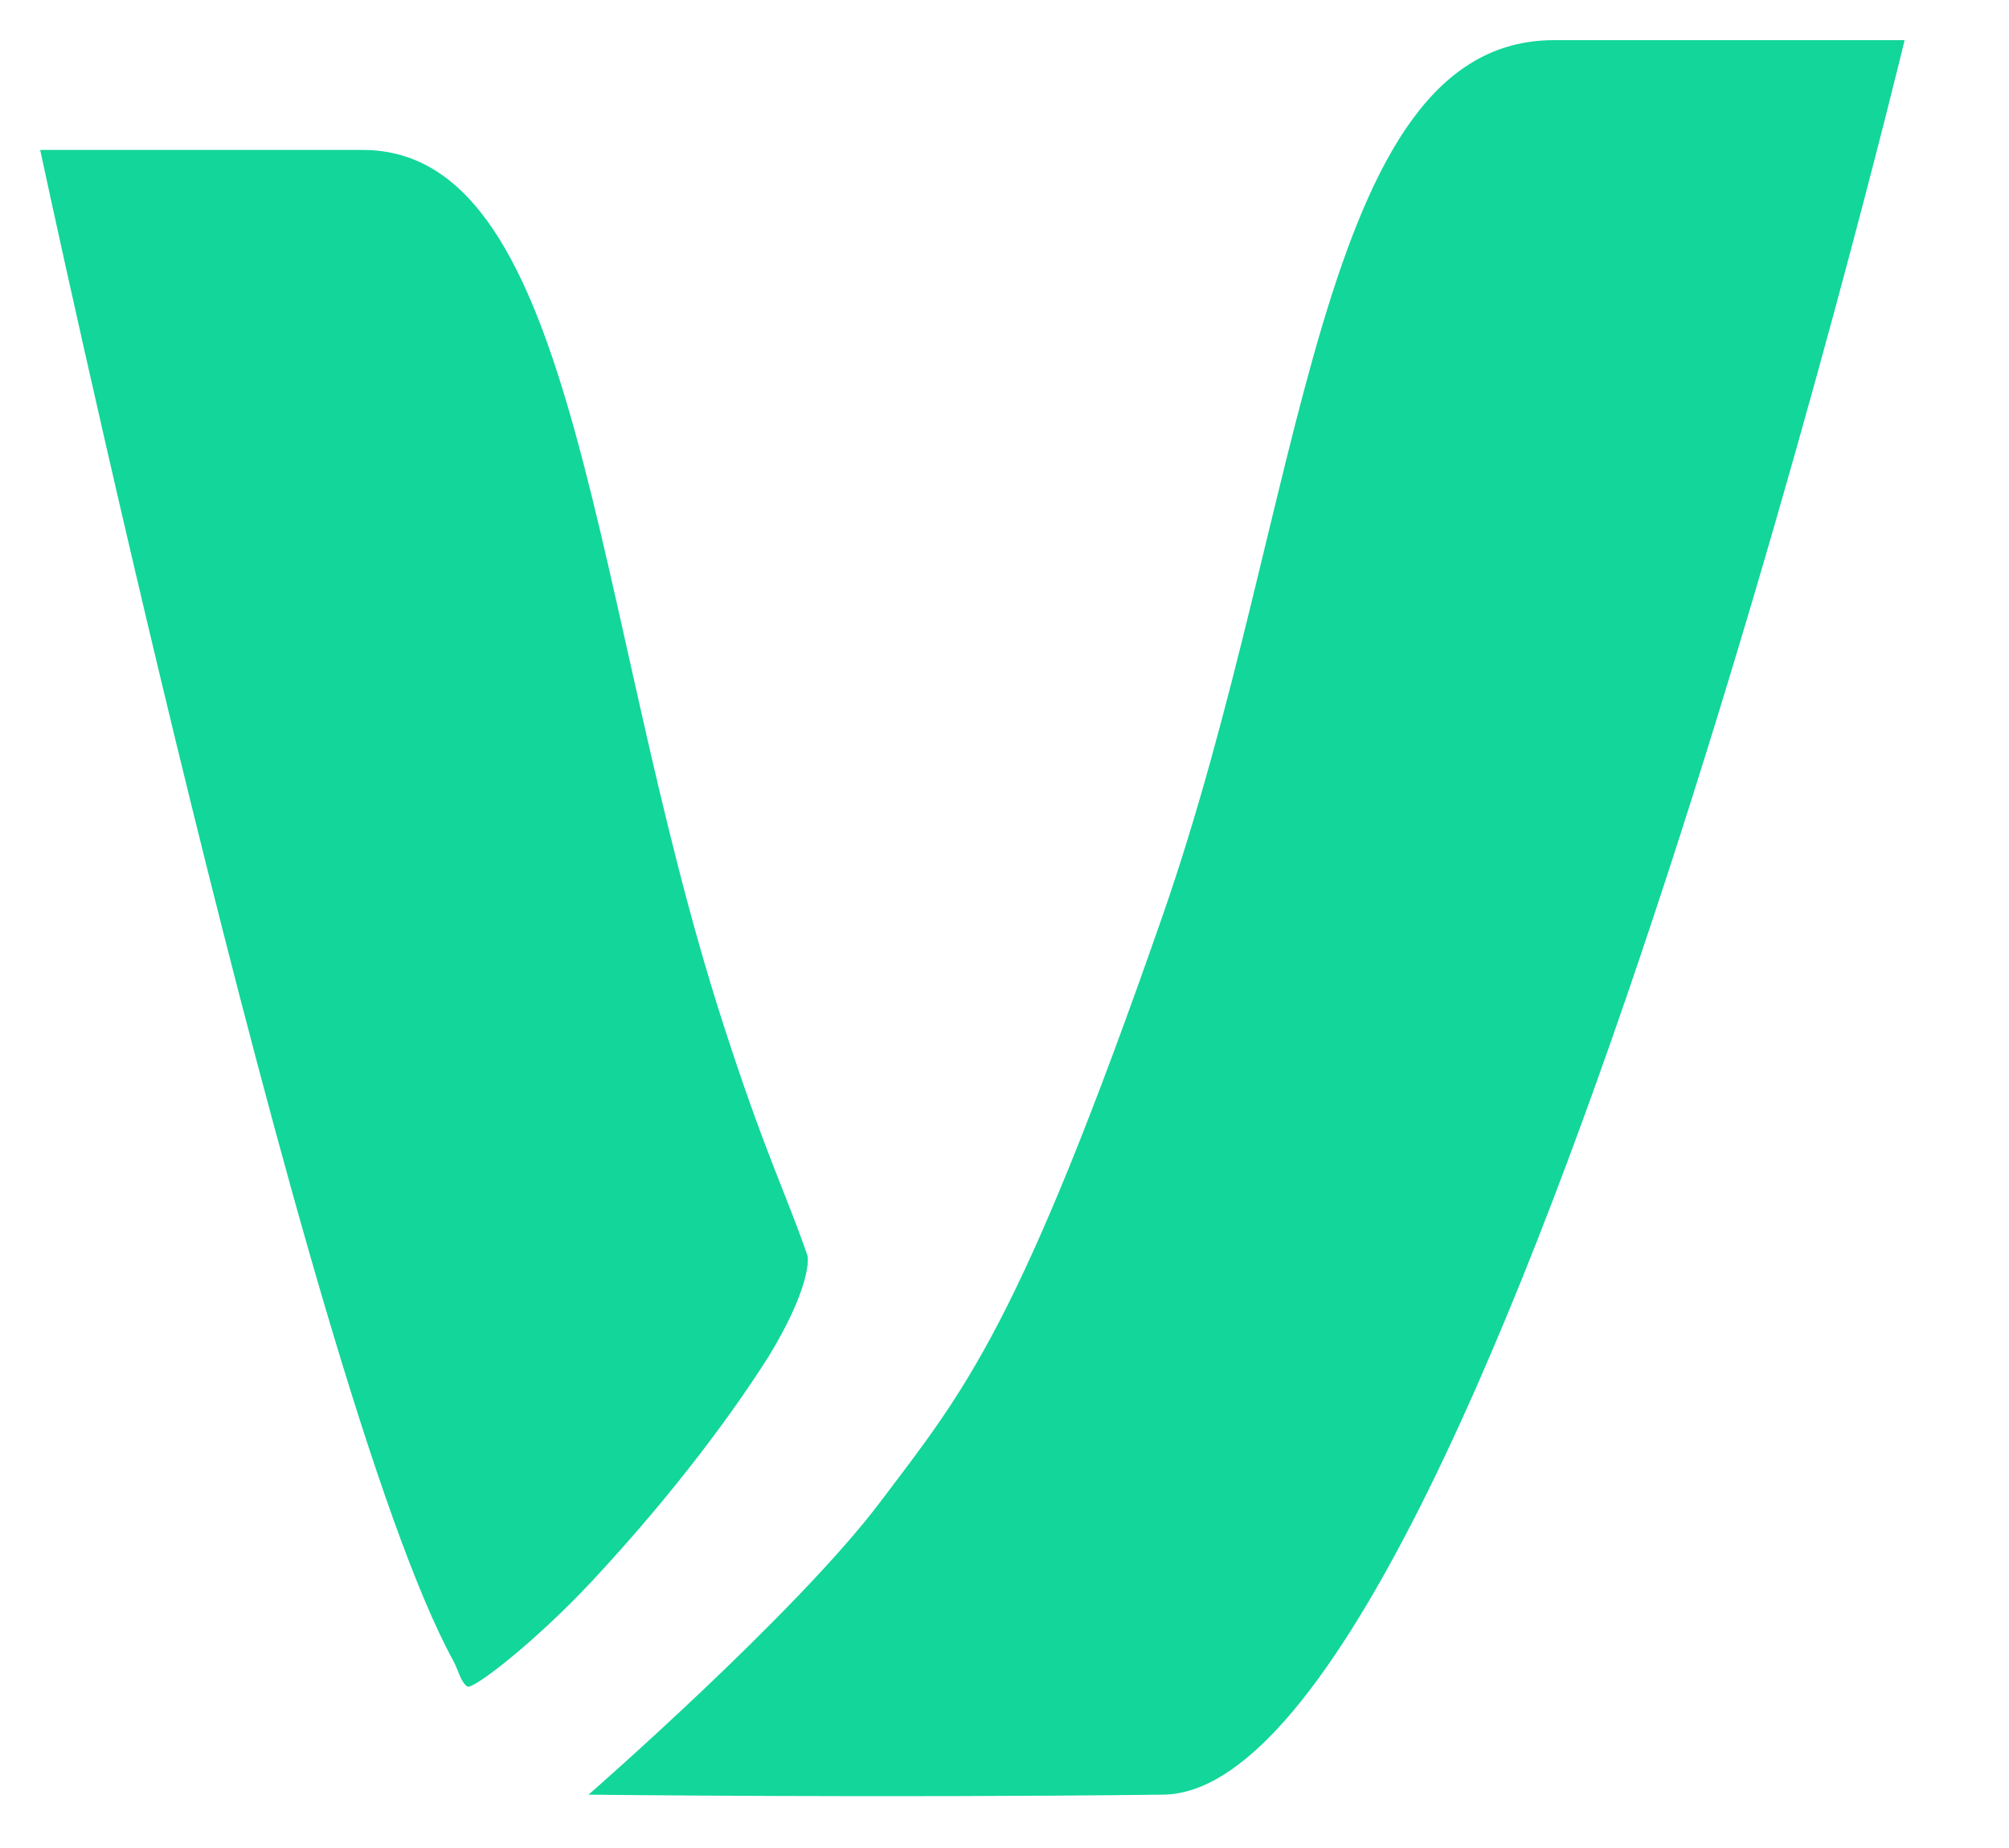 <?xml version="1.0" encoding="utf-8"?>
<svg width="25px" height="23px" viewBox="0 0 25 23" version="1.1" xmlns:xlink="http://www.w3.org/1999/xlink" xmlns="http://www.w3.org/2000/svg">
  <desc>Created with Lunacy</desc>
  <path d="M0 21.836C0 21.836 2.584 19.581 3.631 18.192C4.678 16.804 5.351 16.043 7.14 10.907C8.93 5.77 9.053 0 12.013 0C14.973 0 16.377 1.38262e-15 16.377 1.38262e-15C16.377 1.38262e-15 11.116 21.836 7.14 21.836C3.631 21.879 0 21.836 0 21.836Z" transform="translate(7.324 0.5)" id="Path-11-Copy" fill="#12d69a" stroke="none" />
  <path d="M0.007 13.755C0.277 12.974 0.541 12.471 1.06 10.857C2.706 5.744 2.819 0 5.541 0C8.262 0 9.553 1.3763e-15 9.553 1.3763e-15C9.553 1.3763e-15 6.258 15.439 4.411 18.806C4.352 18.912 4.317 19.079 4.236 19.124C4.162 19.165 3.381 18.558 2.682 17.808C1.635 16.684 0.907 15.679 0.485 15.011C0.001 14.216 -0.018 13.826 0.007 13.755Z" transform="matrix(-1 0 0 1 10.053 1.866)" id="Path-11-Copy" fill="#12d69a" stroke="none" />
</svg>